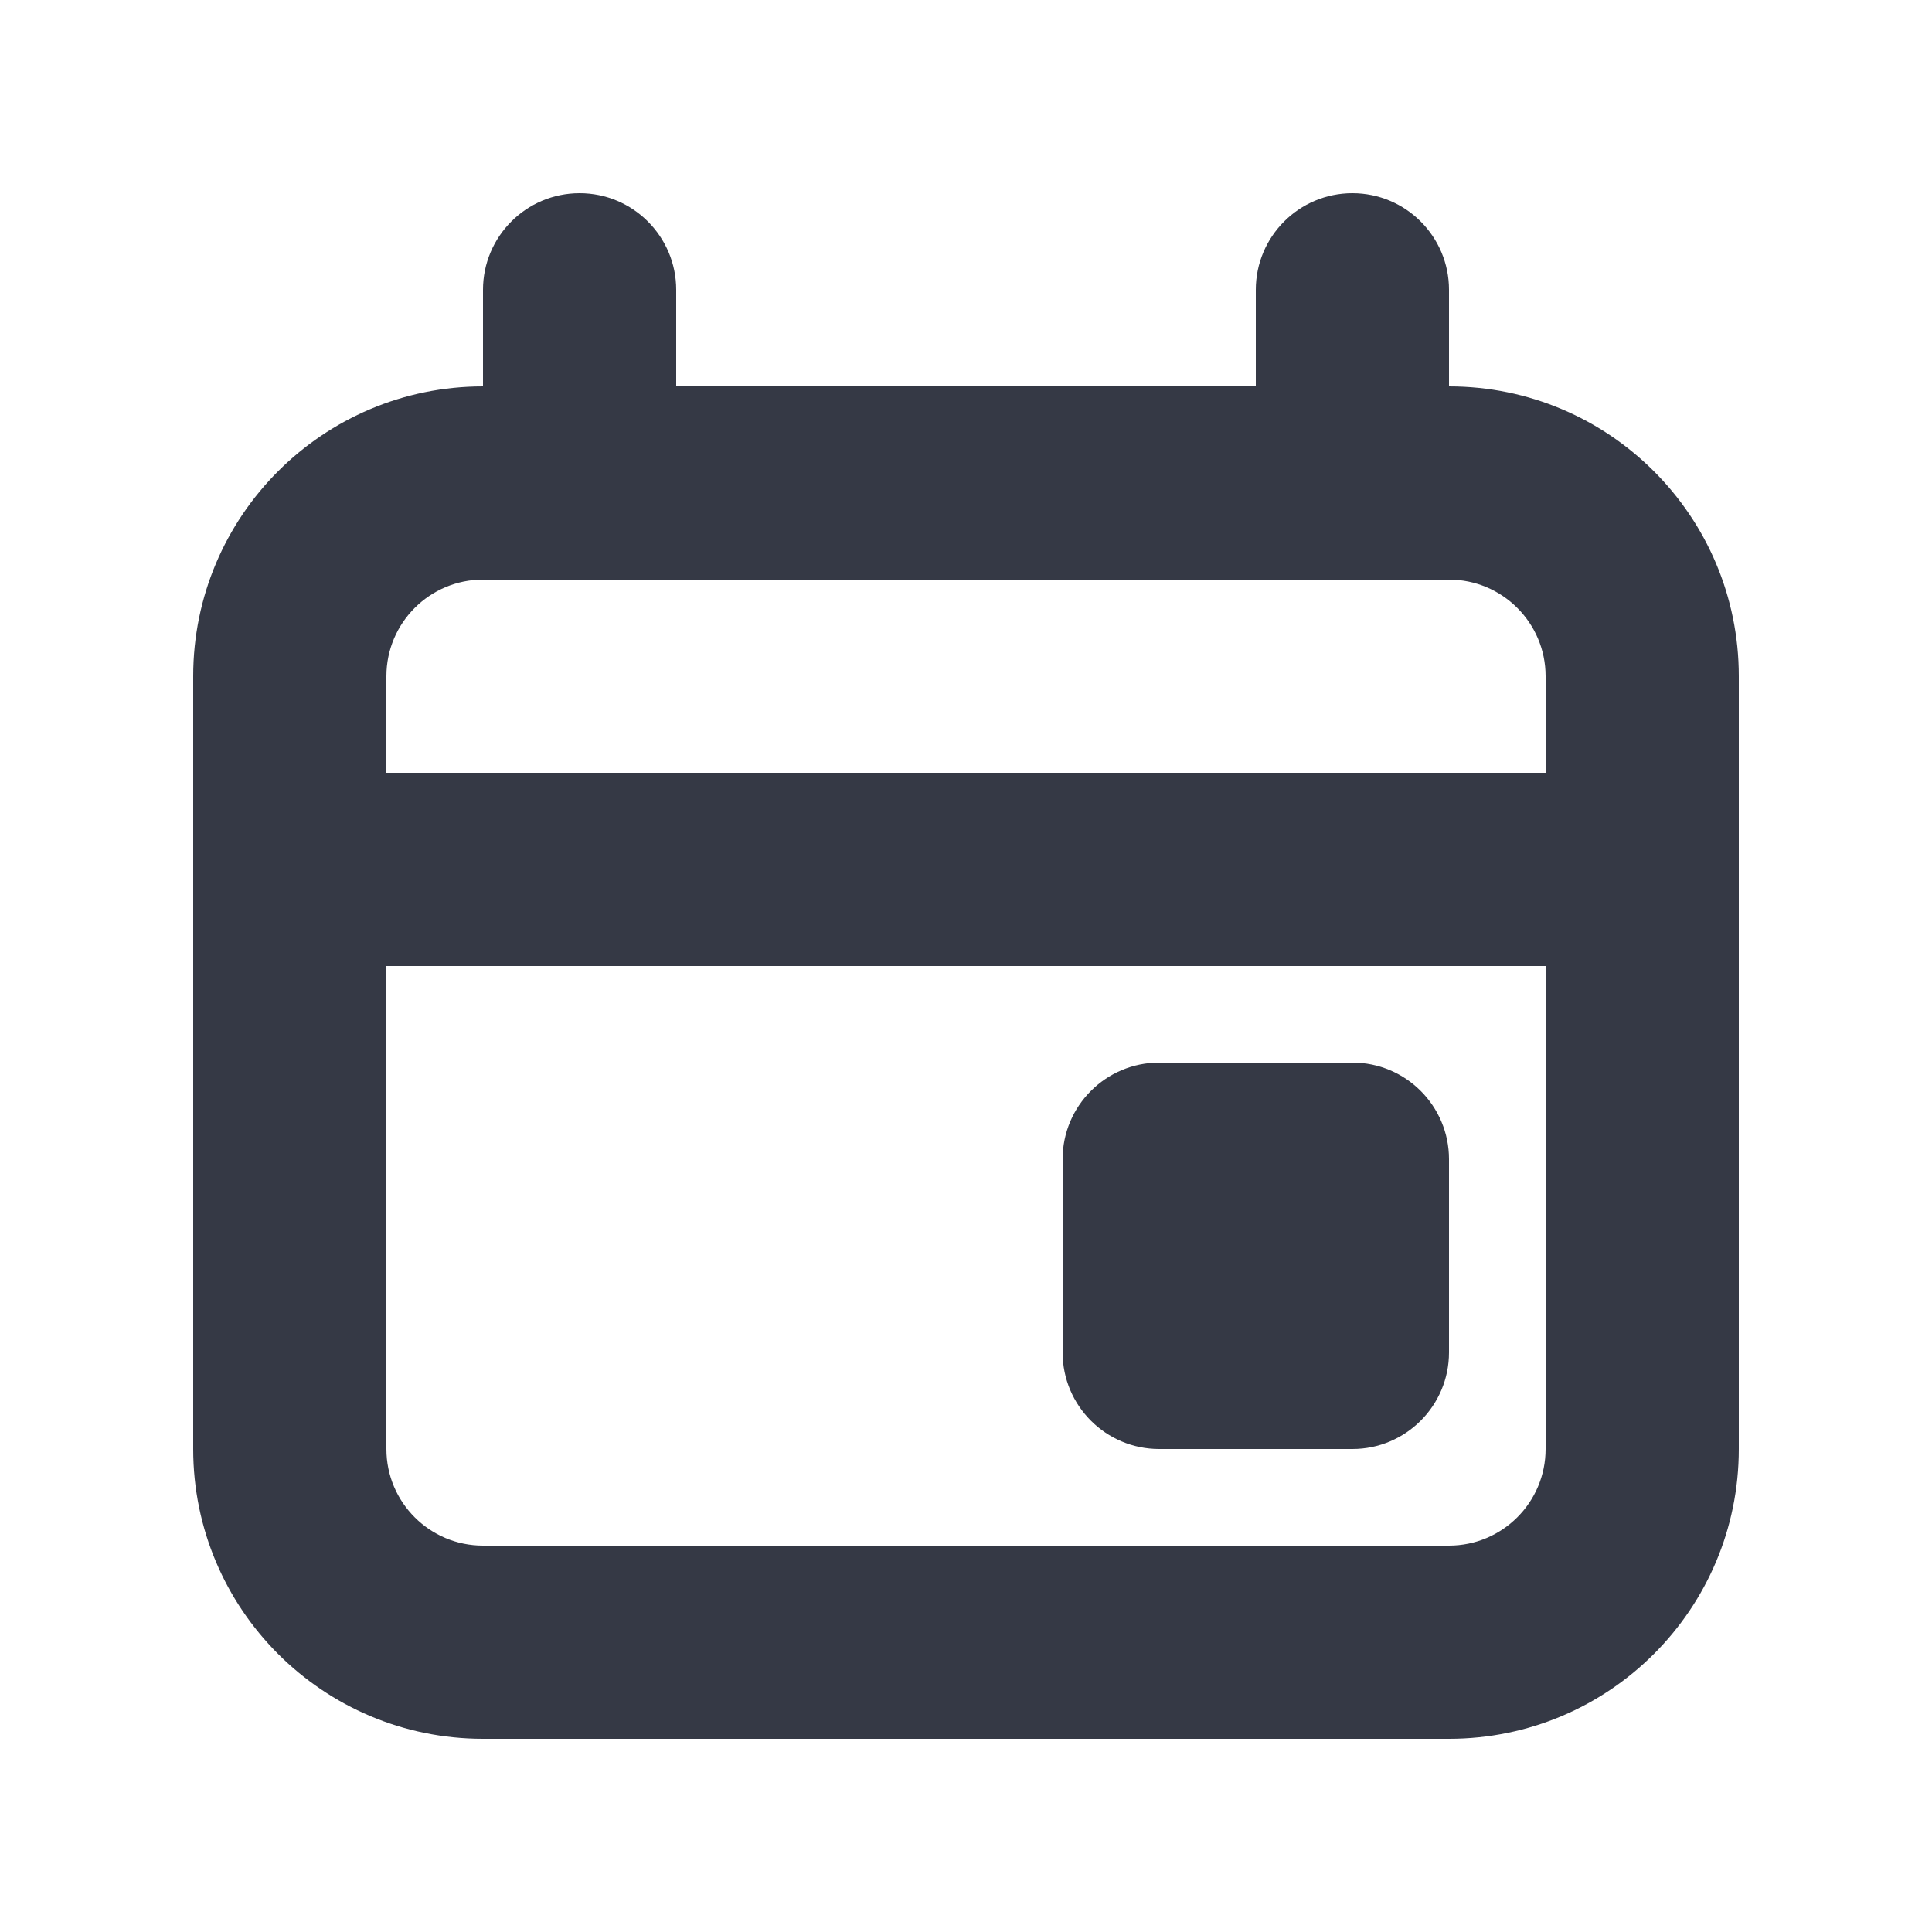 <svg width="20" height="20" viewBox="0 0 20 20" fill="none" xmlns="http://www.w3.org/2000/svg">
<path fill-rule="evenodd" clip-rule="evenodd" d="M14 2C14.552 2 15 2.448 15 3V4C16.657 4 18 5.343 18 7V15C18 16.657 16.657 18 15 18H5C3.343 18 2 16.657 2 15V7C2 5.343 3.343 4 5 4V3C5 2.448 5.448 2 6 2C6.552 2 7 2.448 7 3V4H13V3C13 2.448 13.448 2 14 2ZM16 10H4V15C4 15.552 4.448 16 5 16H15C15.552 16 16 15.552 16 15V10ZM14 11C14.552 11 15 11.448 15 12V14C15 14.552 14.552 15 14 15H12C11.448 15 11 14.552 11 14V12C11 11.448 11.448 11 12 11H14ZM15 6H5C4.448 6 4 6.448 4 7V8H16V7C16 6.448 15.552 6 15 6Z" fill="#353945"/>
</svg>
